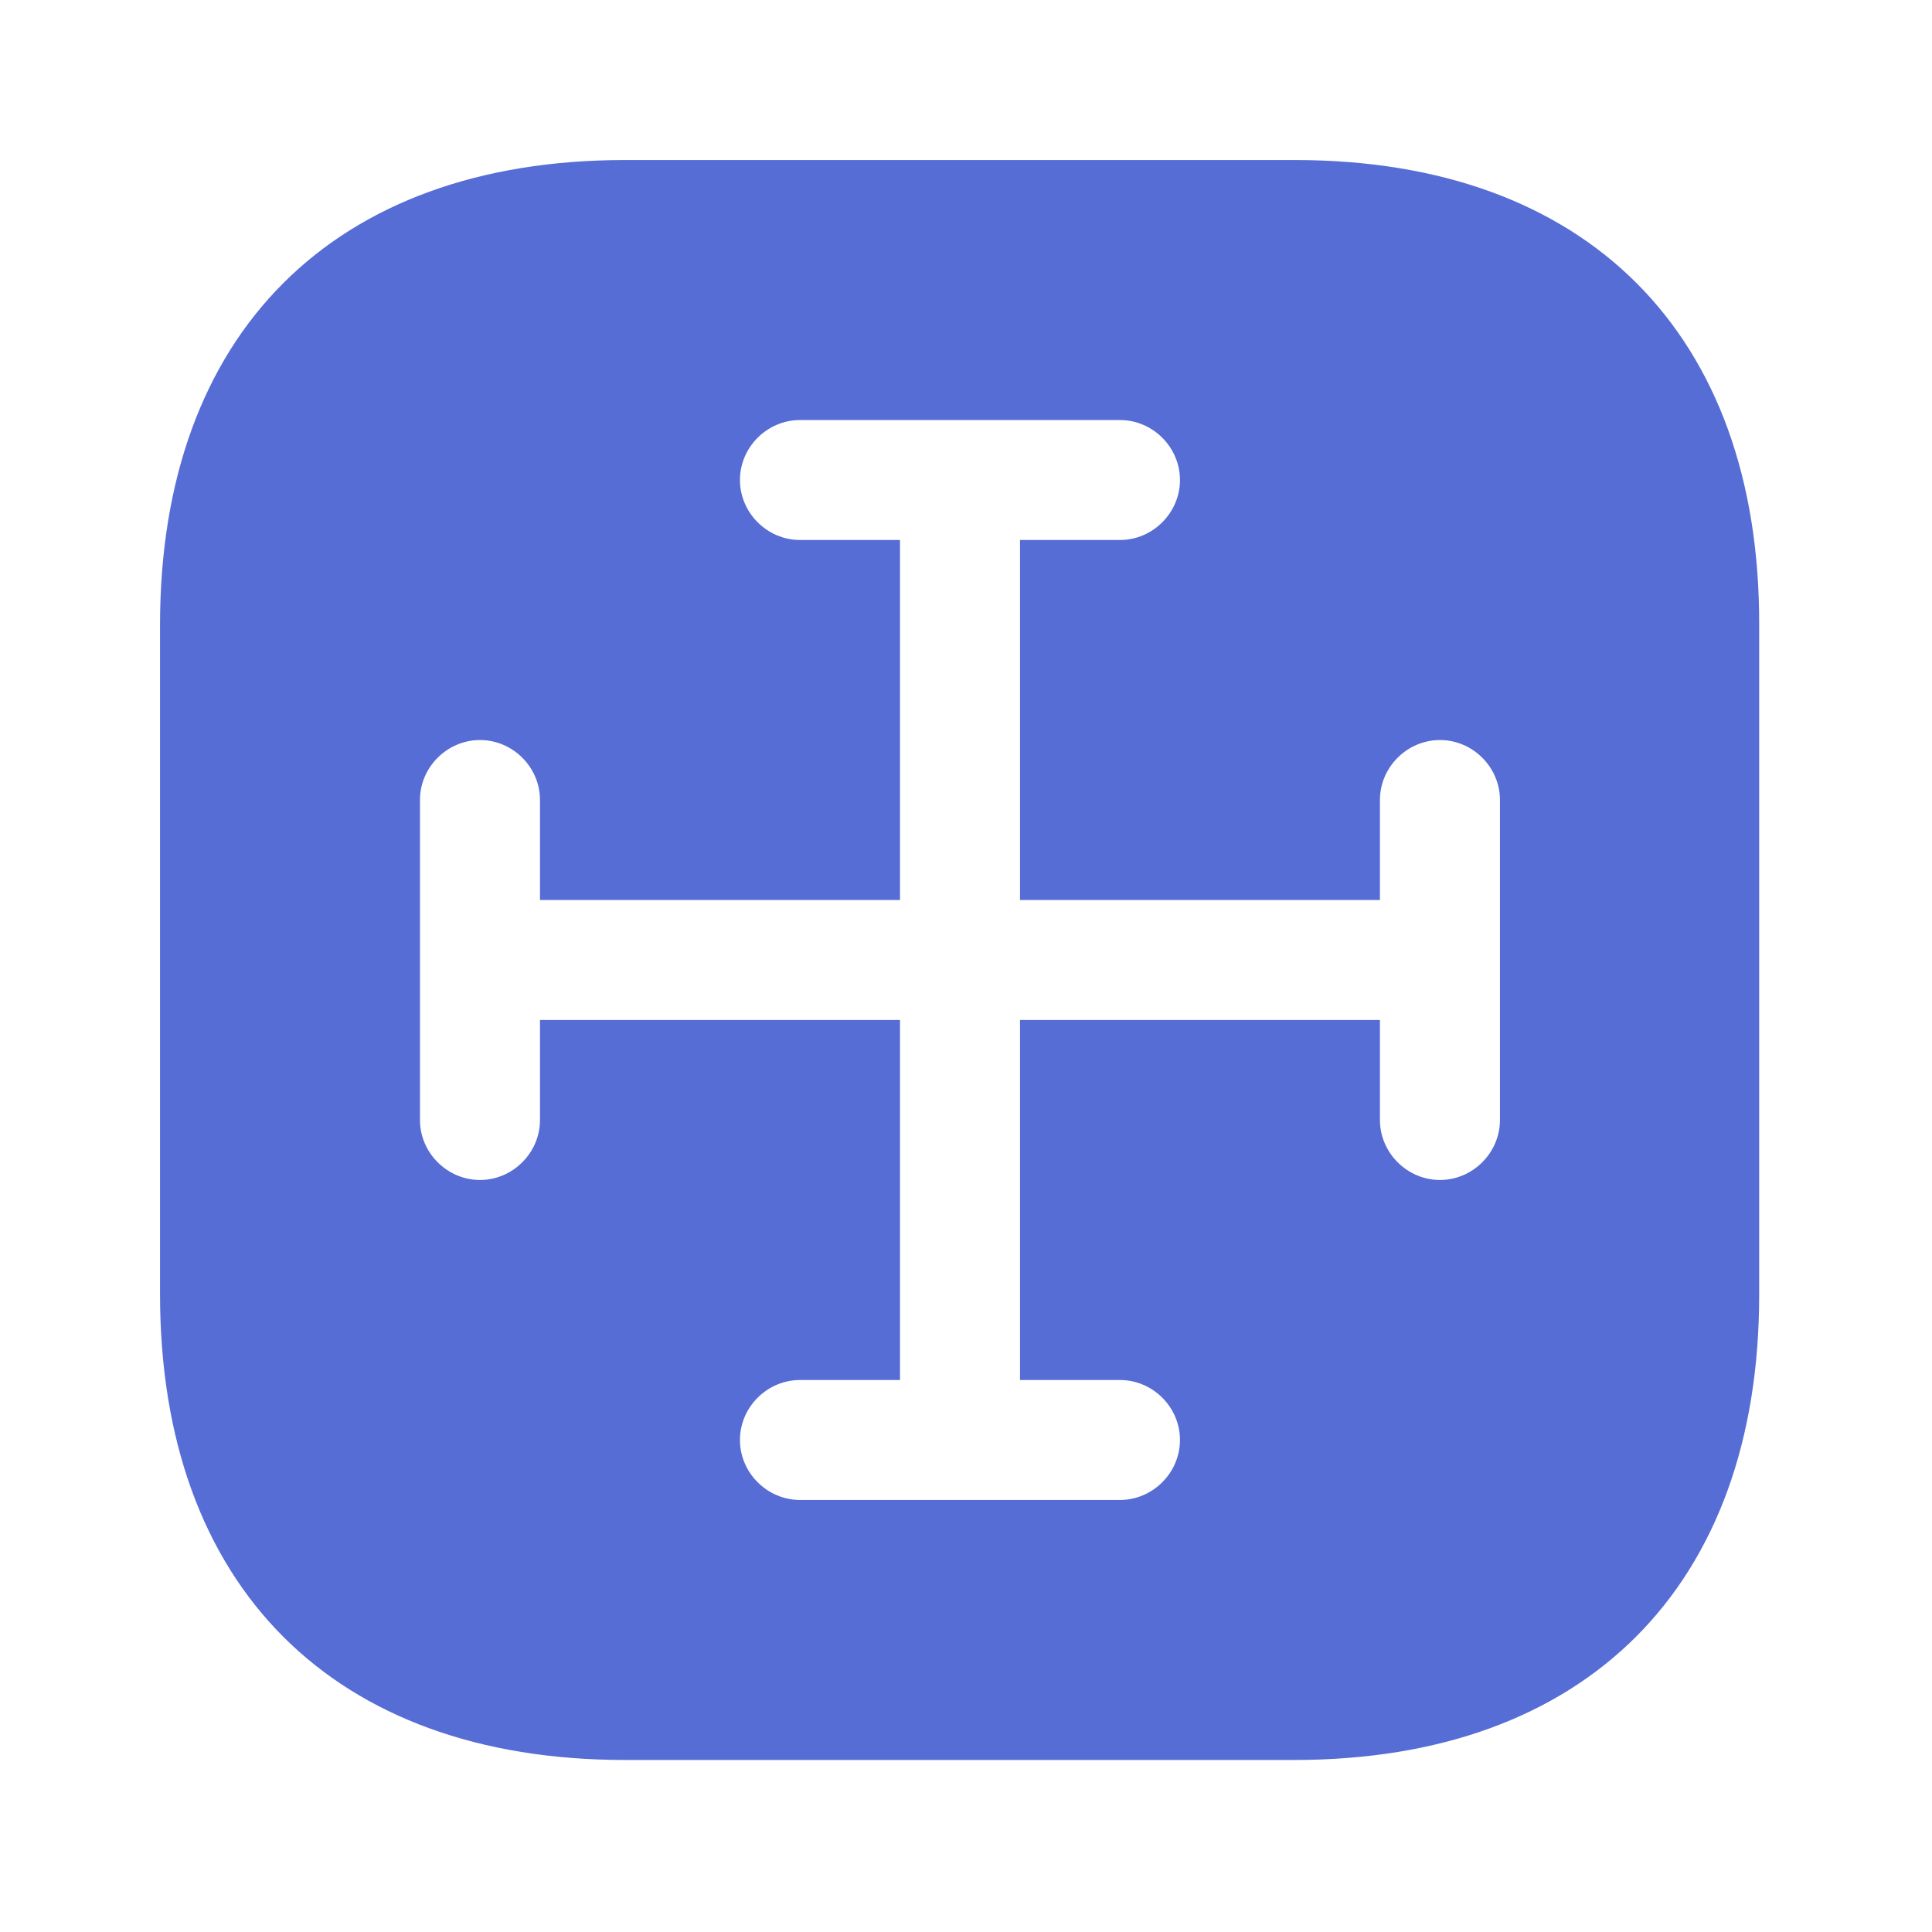 <?xml version="1.0" encoding="utf-8"?>
<svg xmlns="http://www.w3.org/2000/svg" fill="none" height="100%" overflow="visible" preserveAspectRatio="none" style="display: block;" viewBox="0 0 24 24" width="100%">
<g id="maximize">
<path d="M16.089 1.988L7.761 1.988C4.144 1.988 1.988 4.144 1.988 7.762L1.988 16.079C1.988 19.707 4.144 21.863 7.761 21.863H16.079C19.696 21.863 21.853 19.707 21.853 16.089V7.762C21.863 4.144 19.706 1.988 16.089 1.988ZM18.633 13.913C18.633 14.32 18.295 14.658 17.888 14.658C17.48 14.658 17.142 14.32 17.142 13.913V12.671H12.671V17.143H13.913C14.32 17.143 14.658 17.48 14.658 17.888C14.658 18.295 14.32 18.633 13.913 18.633H9.938C9.53 18.633 9.192 18.295 9.192 17.888C9.192 17.48 9.53 17.143 9.938 17.143H11.18V12.671H6.708V13.913C6.708 14.32 6.37 14.658 5.963 14.658C5.555 14.658 5.217 14.32 5.217 13.913V9.938C5.217 9.53 5.555 9.193 5.963 9.193C6.37 9.193 6.708 9.53 6.708 9.938V11.18H11.18V6.708H9.938C9.53 6.708 9.192 6.37 9.192 5.963C9.192 5.555 9.53 5.218 9.938 5.218H13.913C14.32 5.218 14.658 5.555 14.658 5.963C14.658 6.37 14.32 6.708 13.913 6.708H12.671V11.18H17.142V9.938C17.142 9.53 17.48 9.193 17.888 9.193C18.295 9.193 18.633 9.53 18.633 9.938V13.913Z" fill="#566DD6" id="Vector"/>
<g id="Vector_2" opacity="0">
</g>
</g>
</svg>